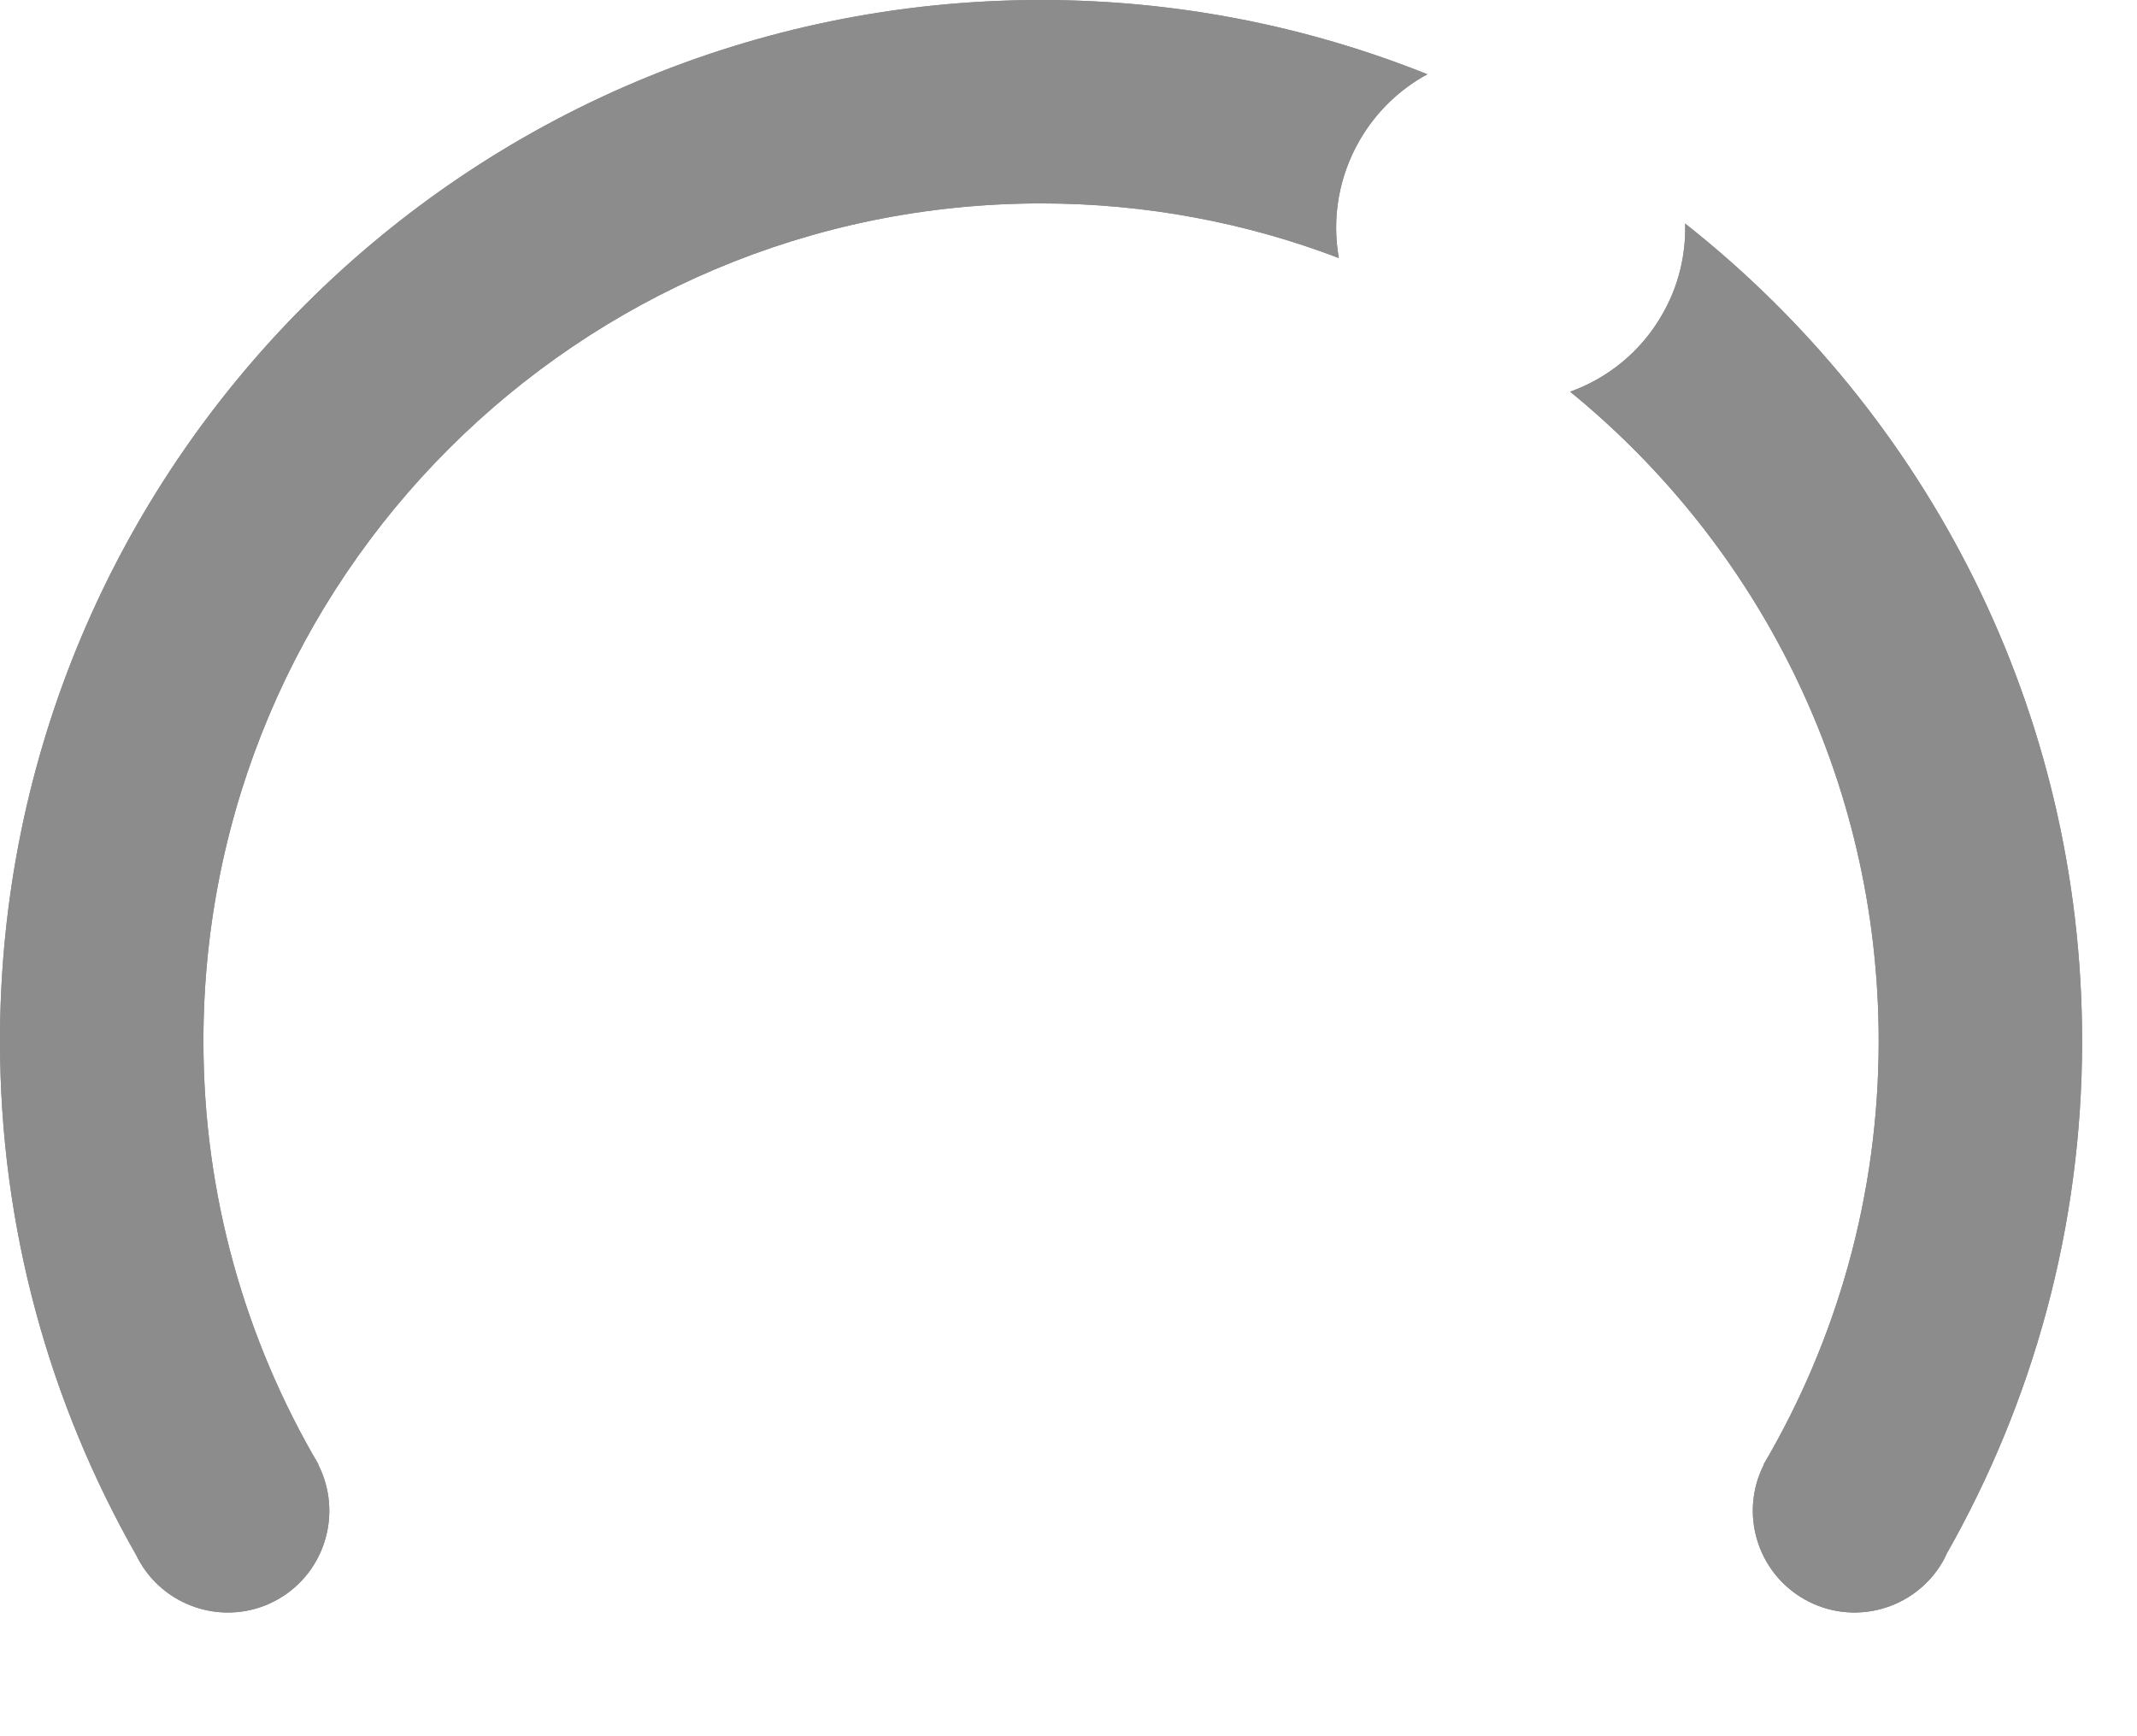 <?xml version="1.0" encoding="utf-8"?>
<svg xmlns="http://www.w3.org/2000/svg" fill="none" height="100%" overflow="visible" preserveAspectRatio="none" style="display: block;" viewBox="0 0 16 13" width="100%">
<g filter="url(#filter0_b_0_14141)" id="Gauge">
<path d="M7.795 0C8.817 3.86627e-05 9.792 0.198 10.687 0.556C10.482 0.667 10.305 0.834 10.18 1.05C10.02 1.327 9.972 1.639 10.024 1.932C9.332 1.668 8.58 1.523 7.795 1.523C4.331 1.524 1.523 4.331 1.523 7.795C1.523 8.952 1.838 10.035 2.385 10.966L2.383 10.967C2.565 11.325 2.438 11.768 2.086 11.972C1.736 12.174 1.292 12.066 1.071 11.734V11.735C1.068 11.73 1.065 11.724 1.062 11.719C1.056 11.71 1.05 11.701 1.045 11.692C1.036 11.677 1.028 11.661 1.021 11.646C0.373 10.509 5.30171e-05 9.196 0 7.795C0 3.49 3.49 0 7.795 0ZM12.617 1.674C14.426 3.101 15.589 5.312 15.589 7.795C15.589 9.192 15.218 10.501 14.574 11.635C14.565 11.654 14.557 11.674 14.546 11.692C14.335 12.057 13.869 12.182 13.505 11.972C13.152 11.768 13.024 11.325 13.206 10.967L13.204 10.966C13.751 10.035 14.066 8.952 14.066 7.795C14.066 5.834 13.166 4.083 11.756 2.933C12.036 2.832 12.284 2.636 12.444 2.357C12.569 2.142 12.623 1.906 12.617 1.674Z" fill="#0D0D0D" fill-opacity="0.5"/>
<path d="M7.795 0C8.817 3.86627e-05 9.792 0.198 10.687 0.556C10.482 0.667 10.305 0.834 10.18 1.05C10.02 1.327 9.972 1.639 10.024 1.932C9.332 1.668 8.58 1.523 7.795 1.523C4.331 1.524 1.523 4.331 1.523 7.795C1.523 8.952 1.838 10.035 2.385 10.966L2.383 10.967C2.565 11.325 2.438 11.768 2.086 11.972C1.736 12.174 1.292 12.066 1.071 11.734V11.735C1.068 11.73 1.065 11.724 1.062 11.719C1.056 11.71 1.05 11.701 1.045 11.692C1.036 11.677 1.028 11.661 1.021 11.646C0.373 10.509 5.30171e-05 9.196 0 7.795C0 3.49 3.49 0 7.795 0ZM12.617 1.674C14.426 3.101 15.589 5.312 15.589 7.795C15.589 9.192 15.218 10.501 14.574 11.635C14.565 11.654 14.557 11.674 14.546 11.692C14.335 12.057 13.869 12.182 13.505 11.972C13.152 11.768 13.024 11.325 13.206 10.967L13.204 10.966C13.751 10.035 14.066 8.952 14.066 7.795C14.066 5.834 13.166 4.083 11.756 2.933C12.036 2.832 12.284 2.636 12.444 2.357C12.569 2.142 12.623 1.906 12.617 1.674Z" fill="#8C8C8C" style="mix-blend-mode:color-dodge"/>
</g>
<defs>
<filter color-interpolation-filters="sRGB" filterUnits="userSpaceOnUse" height="38.952" id="filter0_b_0_14141" width="42.467" x="-13.439" y="-13.439">
<feFlood flood-opacity="0" result="BackgroundImageFix"/>
<feGaussianBlur in="BackgroundImageFix" stdDeviation="6.72"/>
<feComposite in2="SourceAlpha" operator="in" result="effect1_backgroundBlur_0_14141"/>
<feBlend in="SourceGraphic" in2="effect1_backgroundBlur_0_14141" mode="normal" result="shape"/>
</filter>
</defs>
</svg>